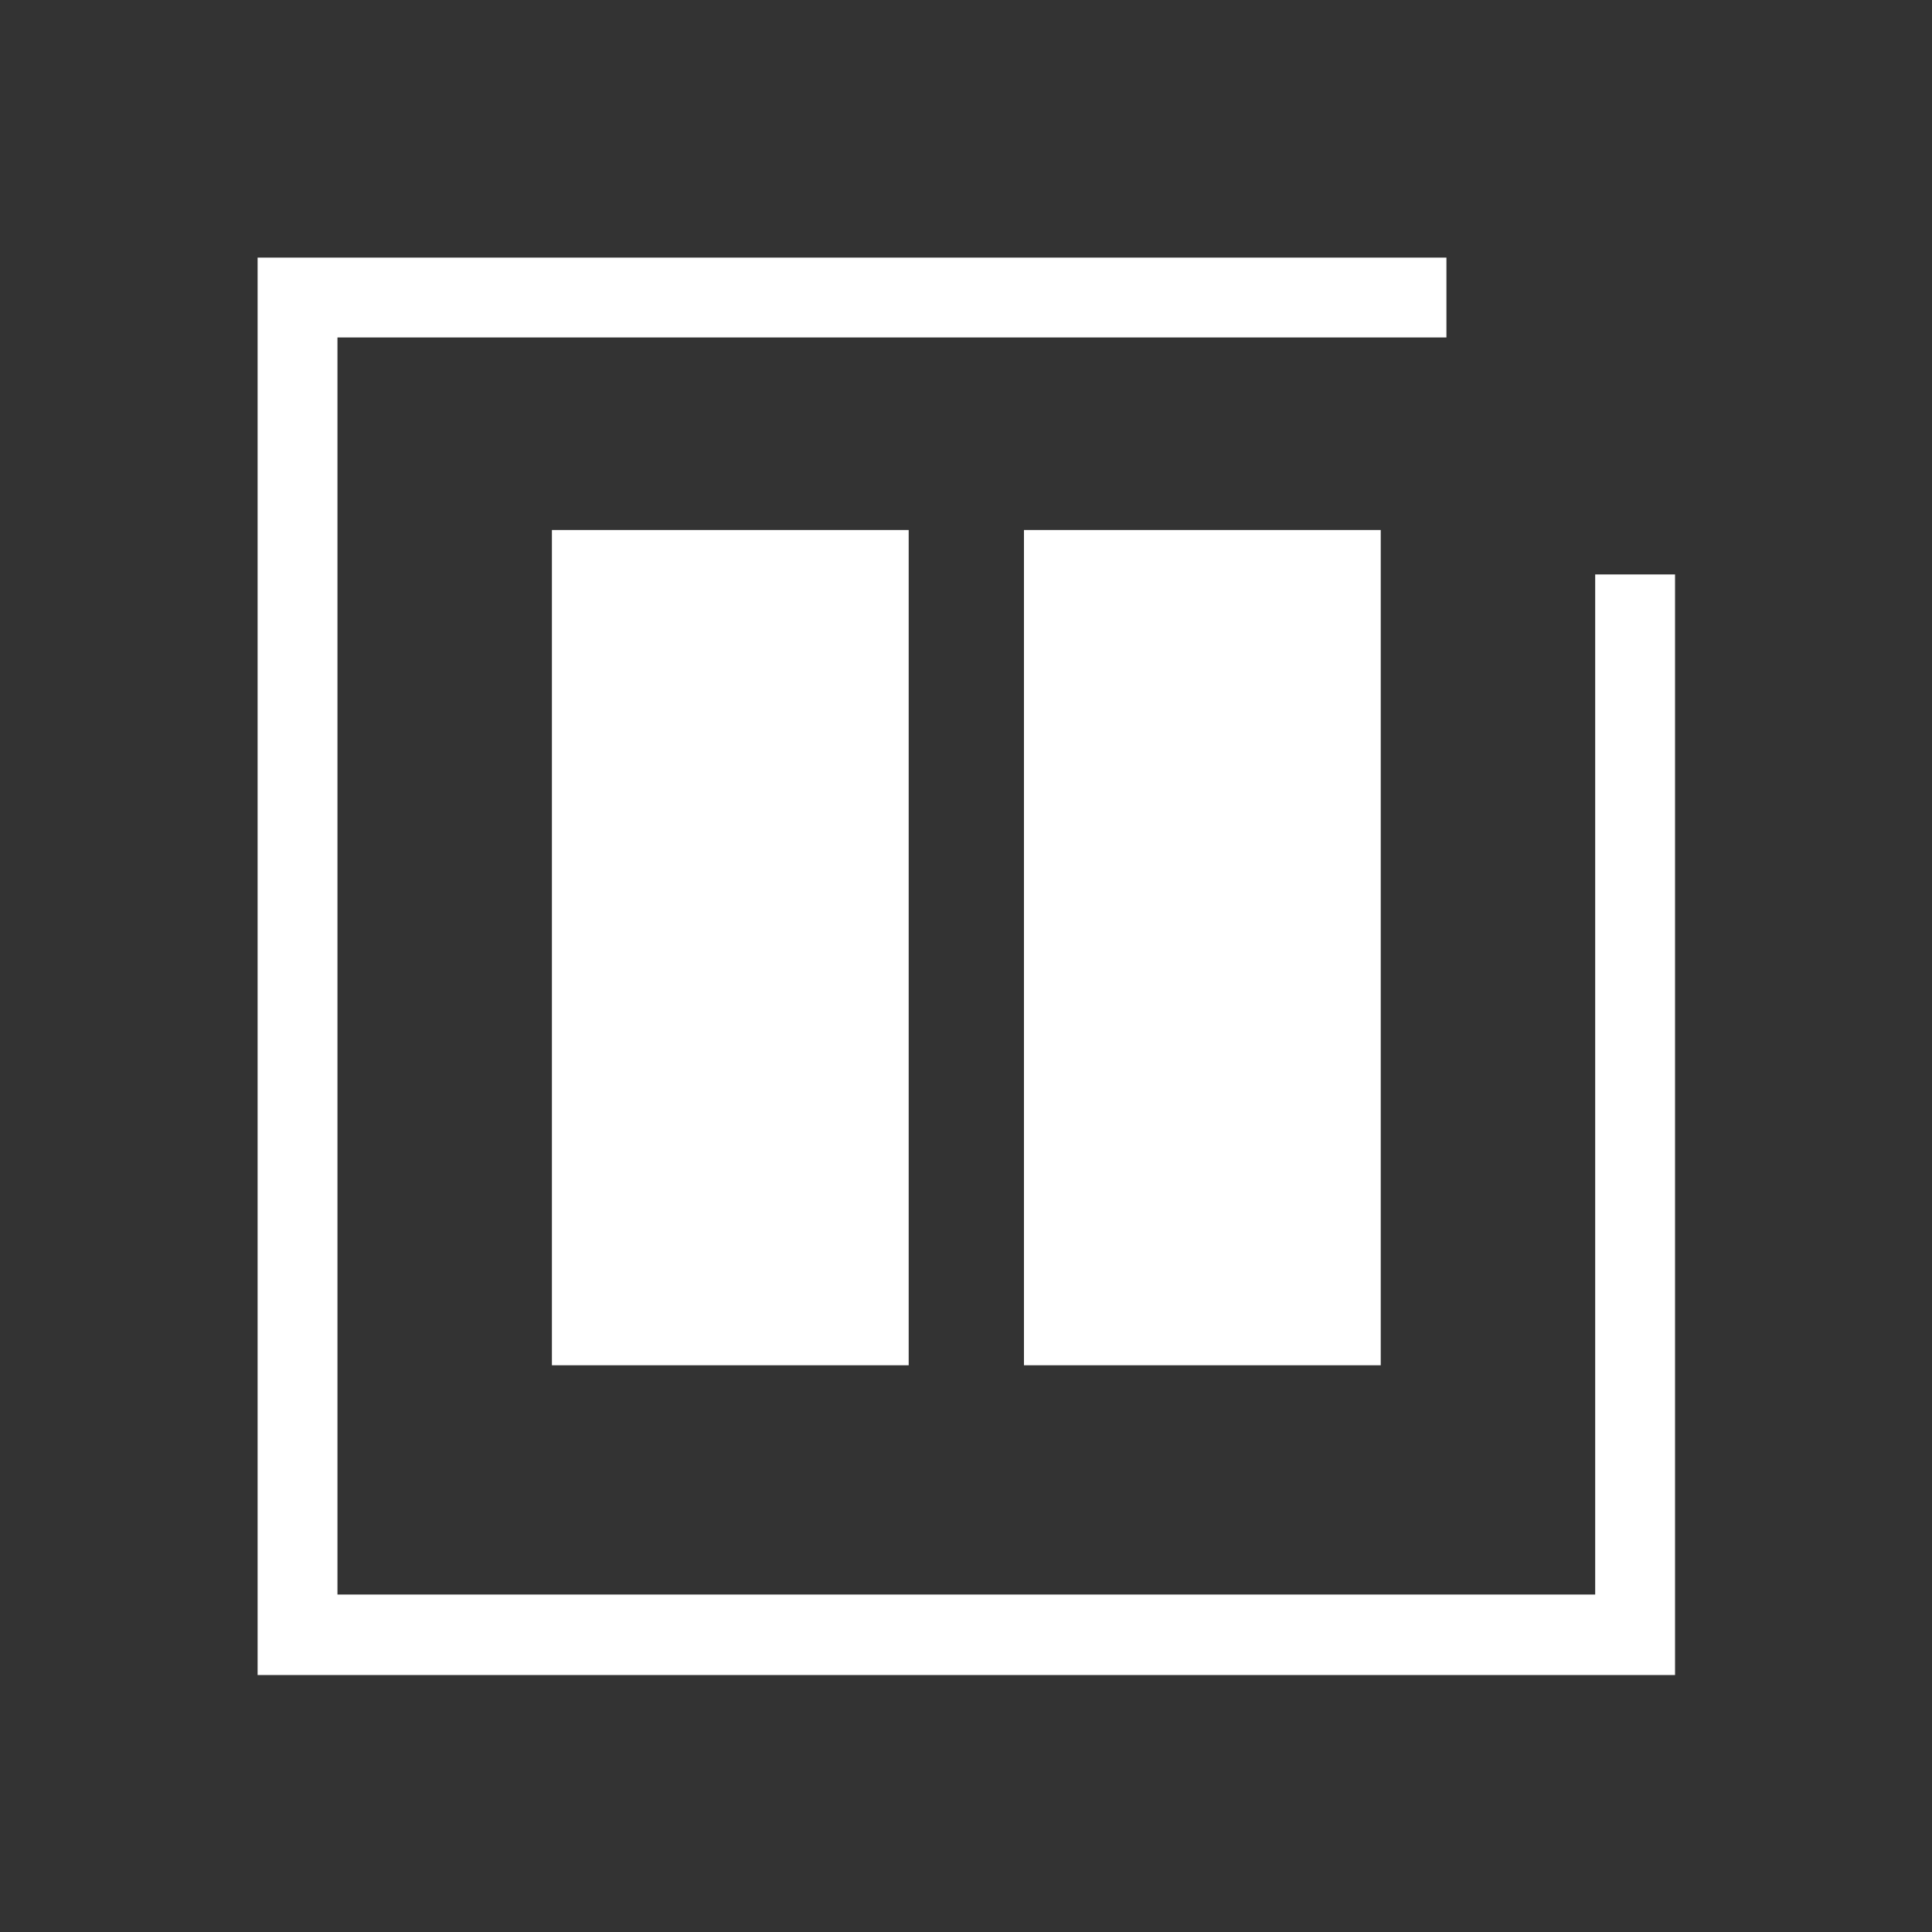 <?xml version="1.0" encoding="UTF-8" standalone="no"?><!DOCTYPE svg PUBLIC "-//W3C//DTD SVG 1.1//EN" "http://www.w3.org/Graphics/SVG/1.1/DTD/svg11.dtd"><svg width="100%" height="100%" viewBox="0 0 30 30" version="1.1" xmlns="http://www.w3.org/2000/svg" xmlns:xlink="http://www.w3.org/1999/xlink" xml:space="preserve" xmlns:serif="http://www.serif.com/" style="fill-rule:evenodd;clip-rule:evenodd;stroke-linejoin:round;stroke-miterlimit:2;"><rect x="0" y="0" width="30" height="30" fill="#333333" stroke="none"/><g id="produkty-ico"><path id="Path_942" d="M4,4l0,22.01l22.01,0l0,-17.09l-1.24,-0l0,15.84l-19.53,-0l-0,-19.52l17.22,-0l0,-1.24l-18.46,-0Z" style="fill:#fff;fill-rule:nonzero;"/><rect id="Rectangle_996" x="8.57" y="8.23" width="5.54" height="12.97" style="fill:#fff;"/><rect id="Rectangle_997" x="15.9" y="8.23" width="5.54" height="12.97" style="fill:#fff;"/></g></svg>